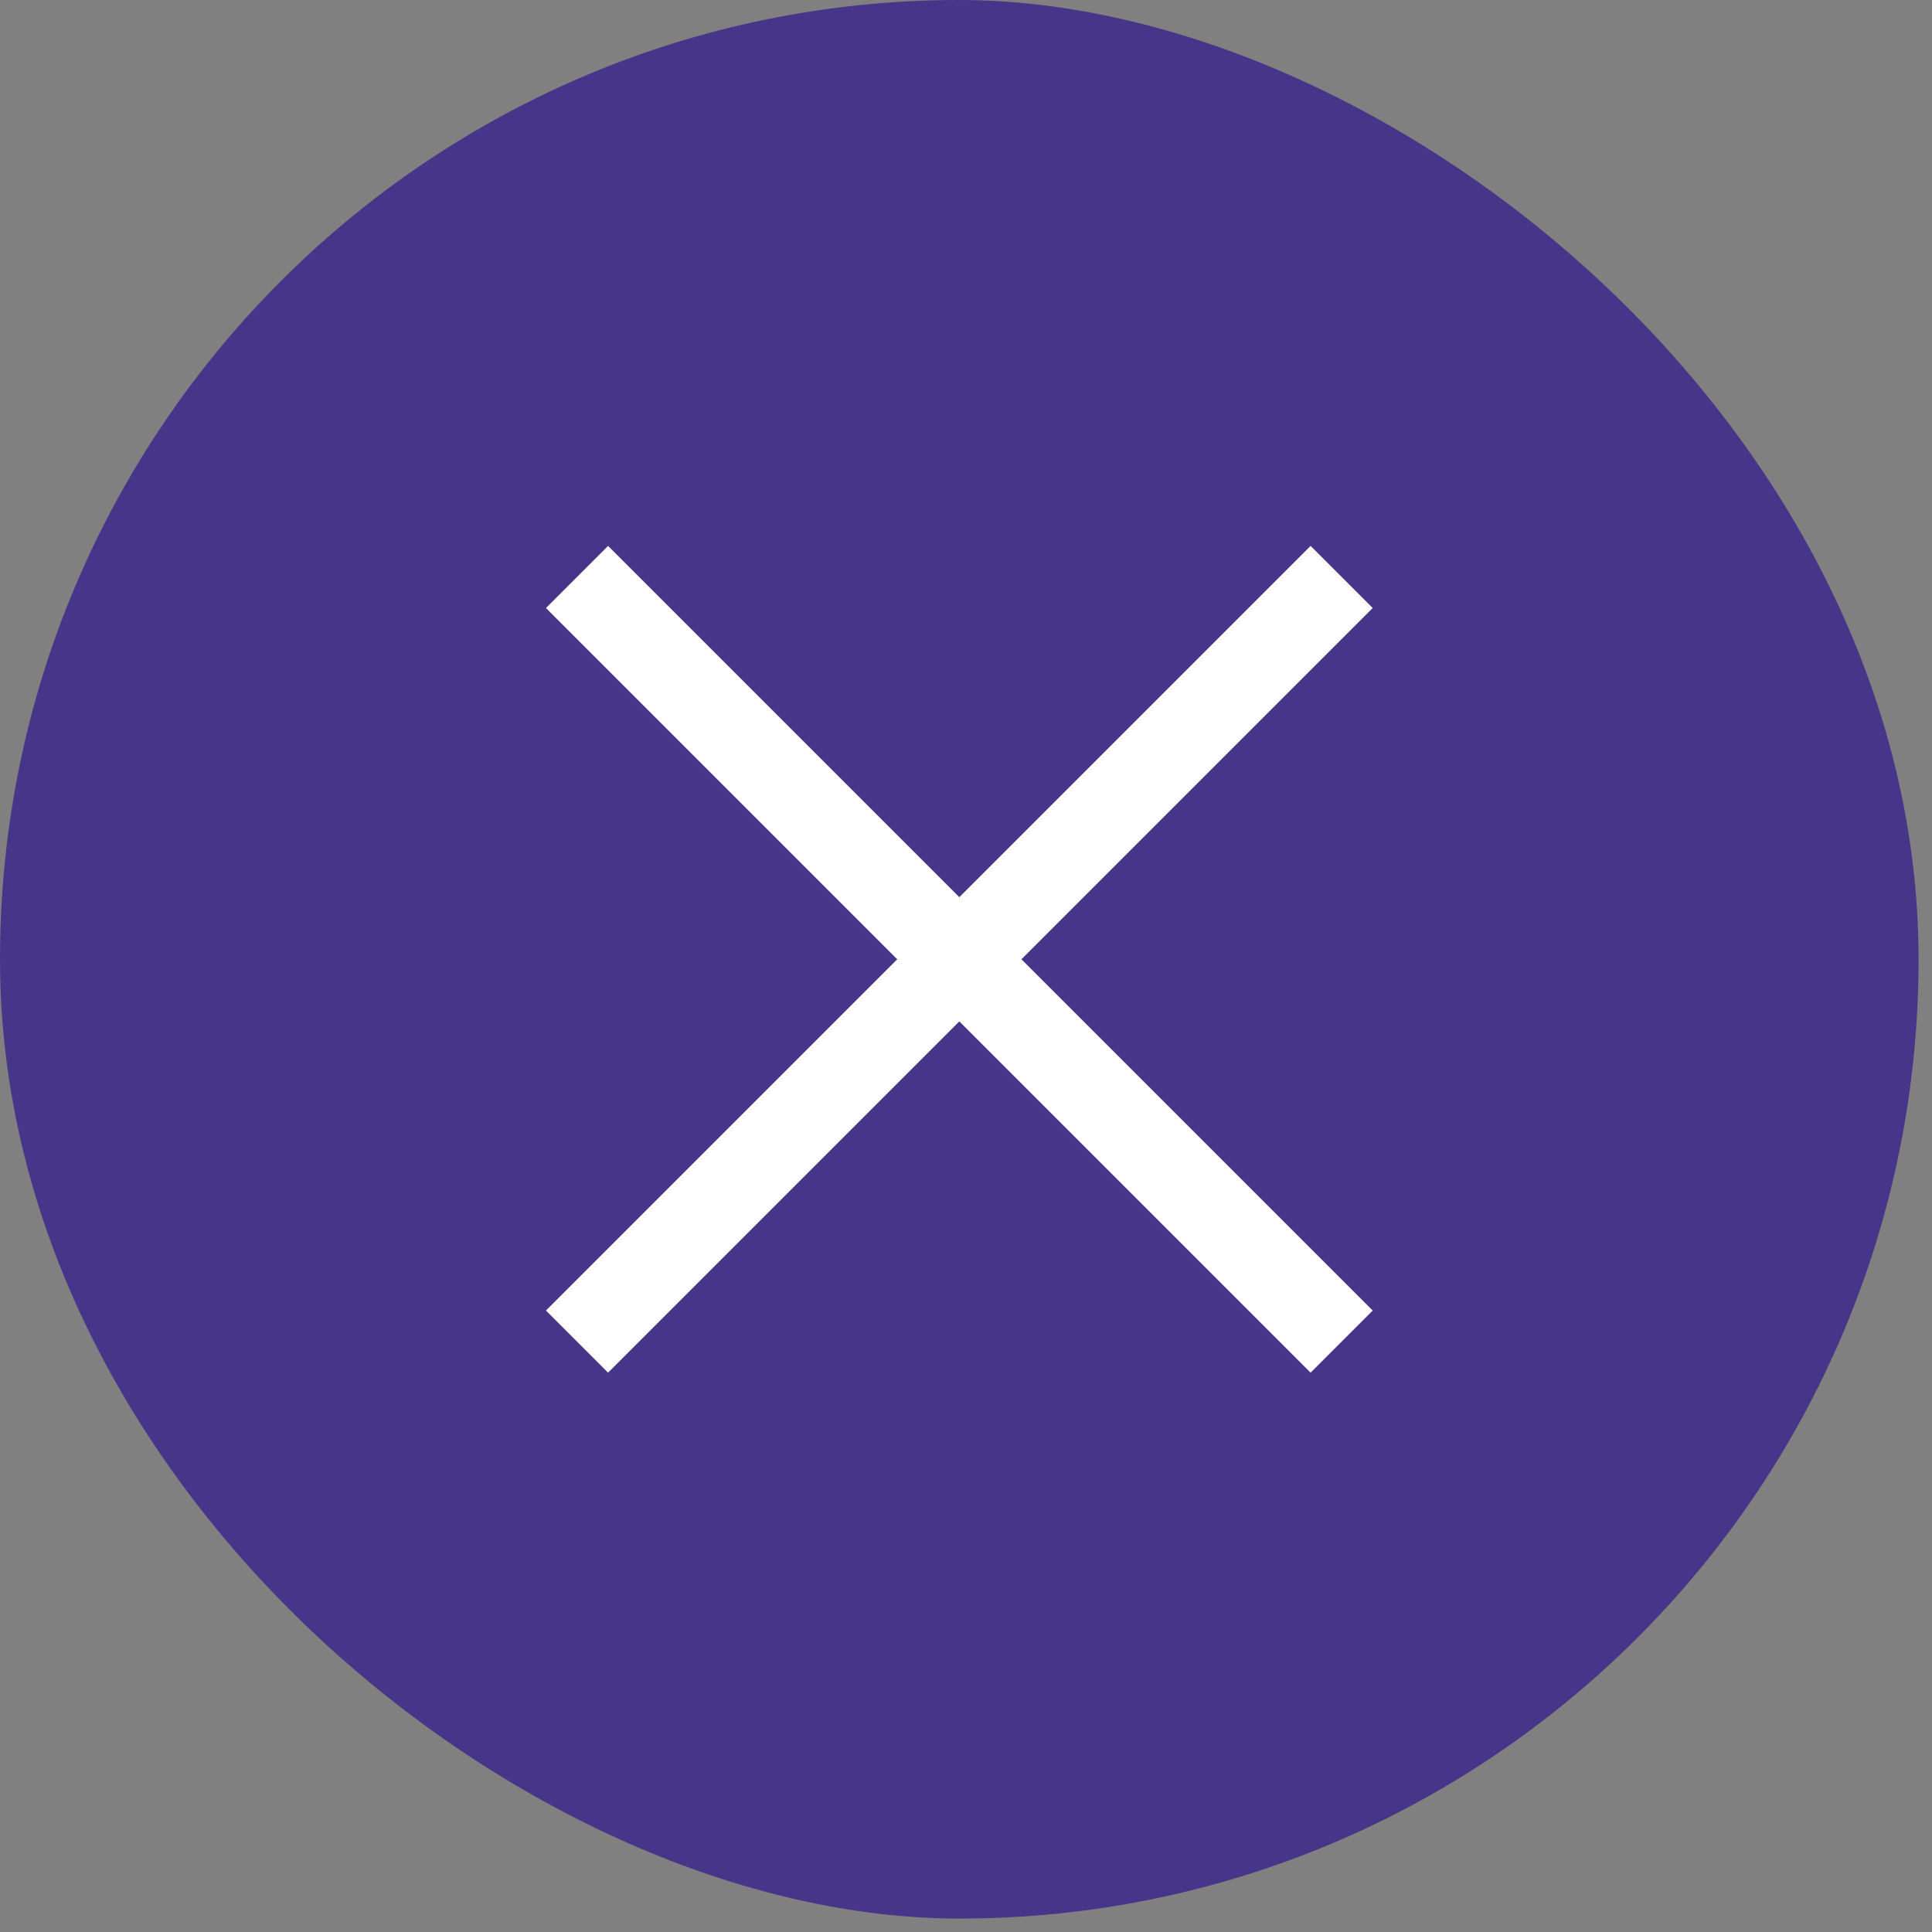<svg width="44" height="44" viewBox="0 0 44 44" fill="none" xmlns="http://www.w3.org/2000/svg">
<rect x="0" y="0" width="44" height="44" fill="#808080" stroke="none"/>
<rect width="43.694" height="43.694" rx="21.847" transform="matrix(1.19249e-08 1 1 -1.19249e-08 0 0)" fill="#463588"/>
<path d="M13.848 29.847L29.848 13.847" stroke="white" stroke-width="2" stroke-linecap="square"/>
<path d="M29.848 29.847L13.848 13.847" stroke="white" stroke-width="2" stroke-linecap="square"/>
</svg>
